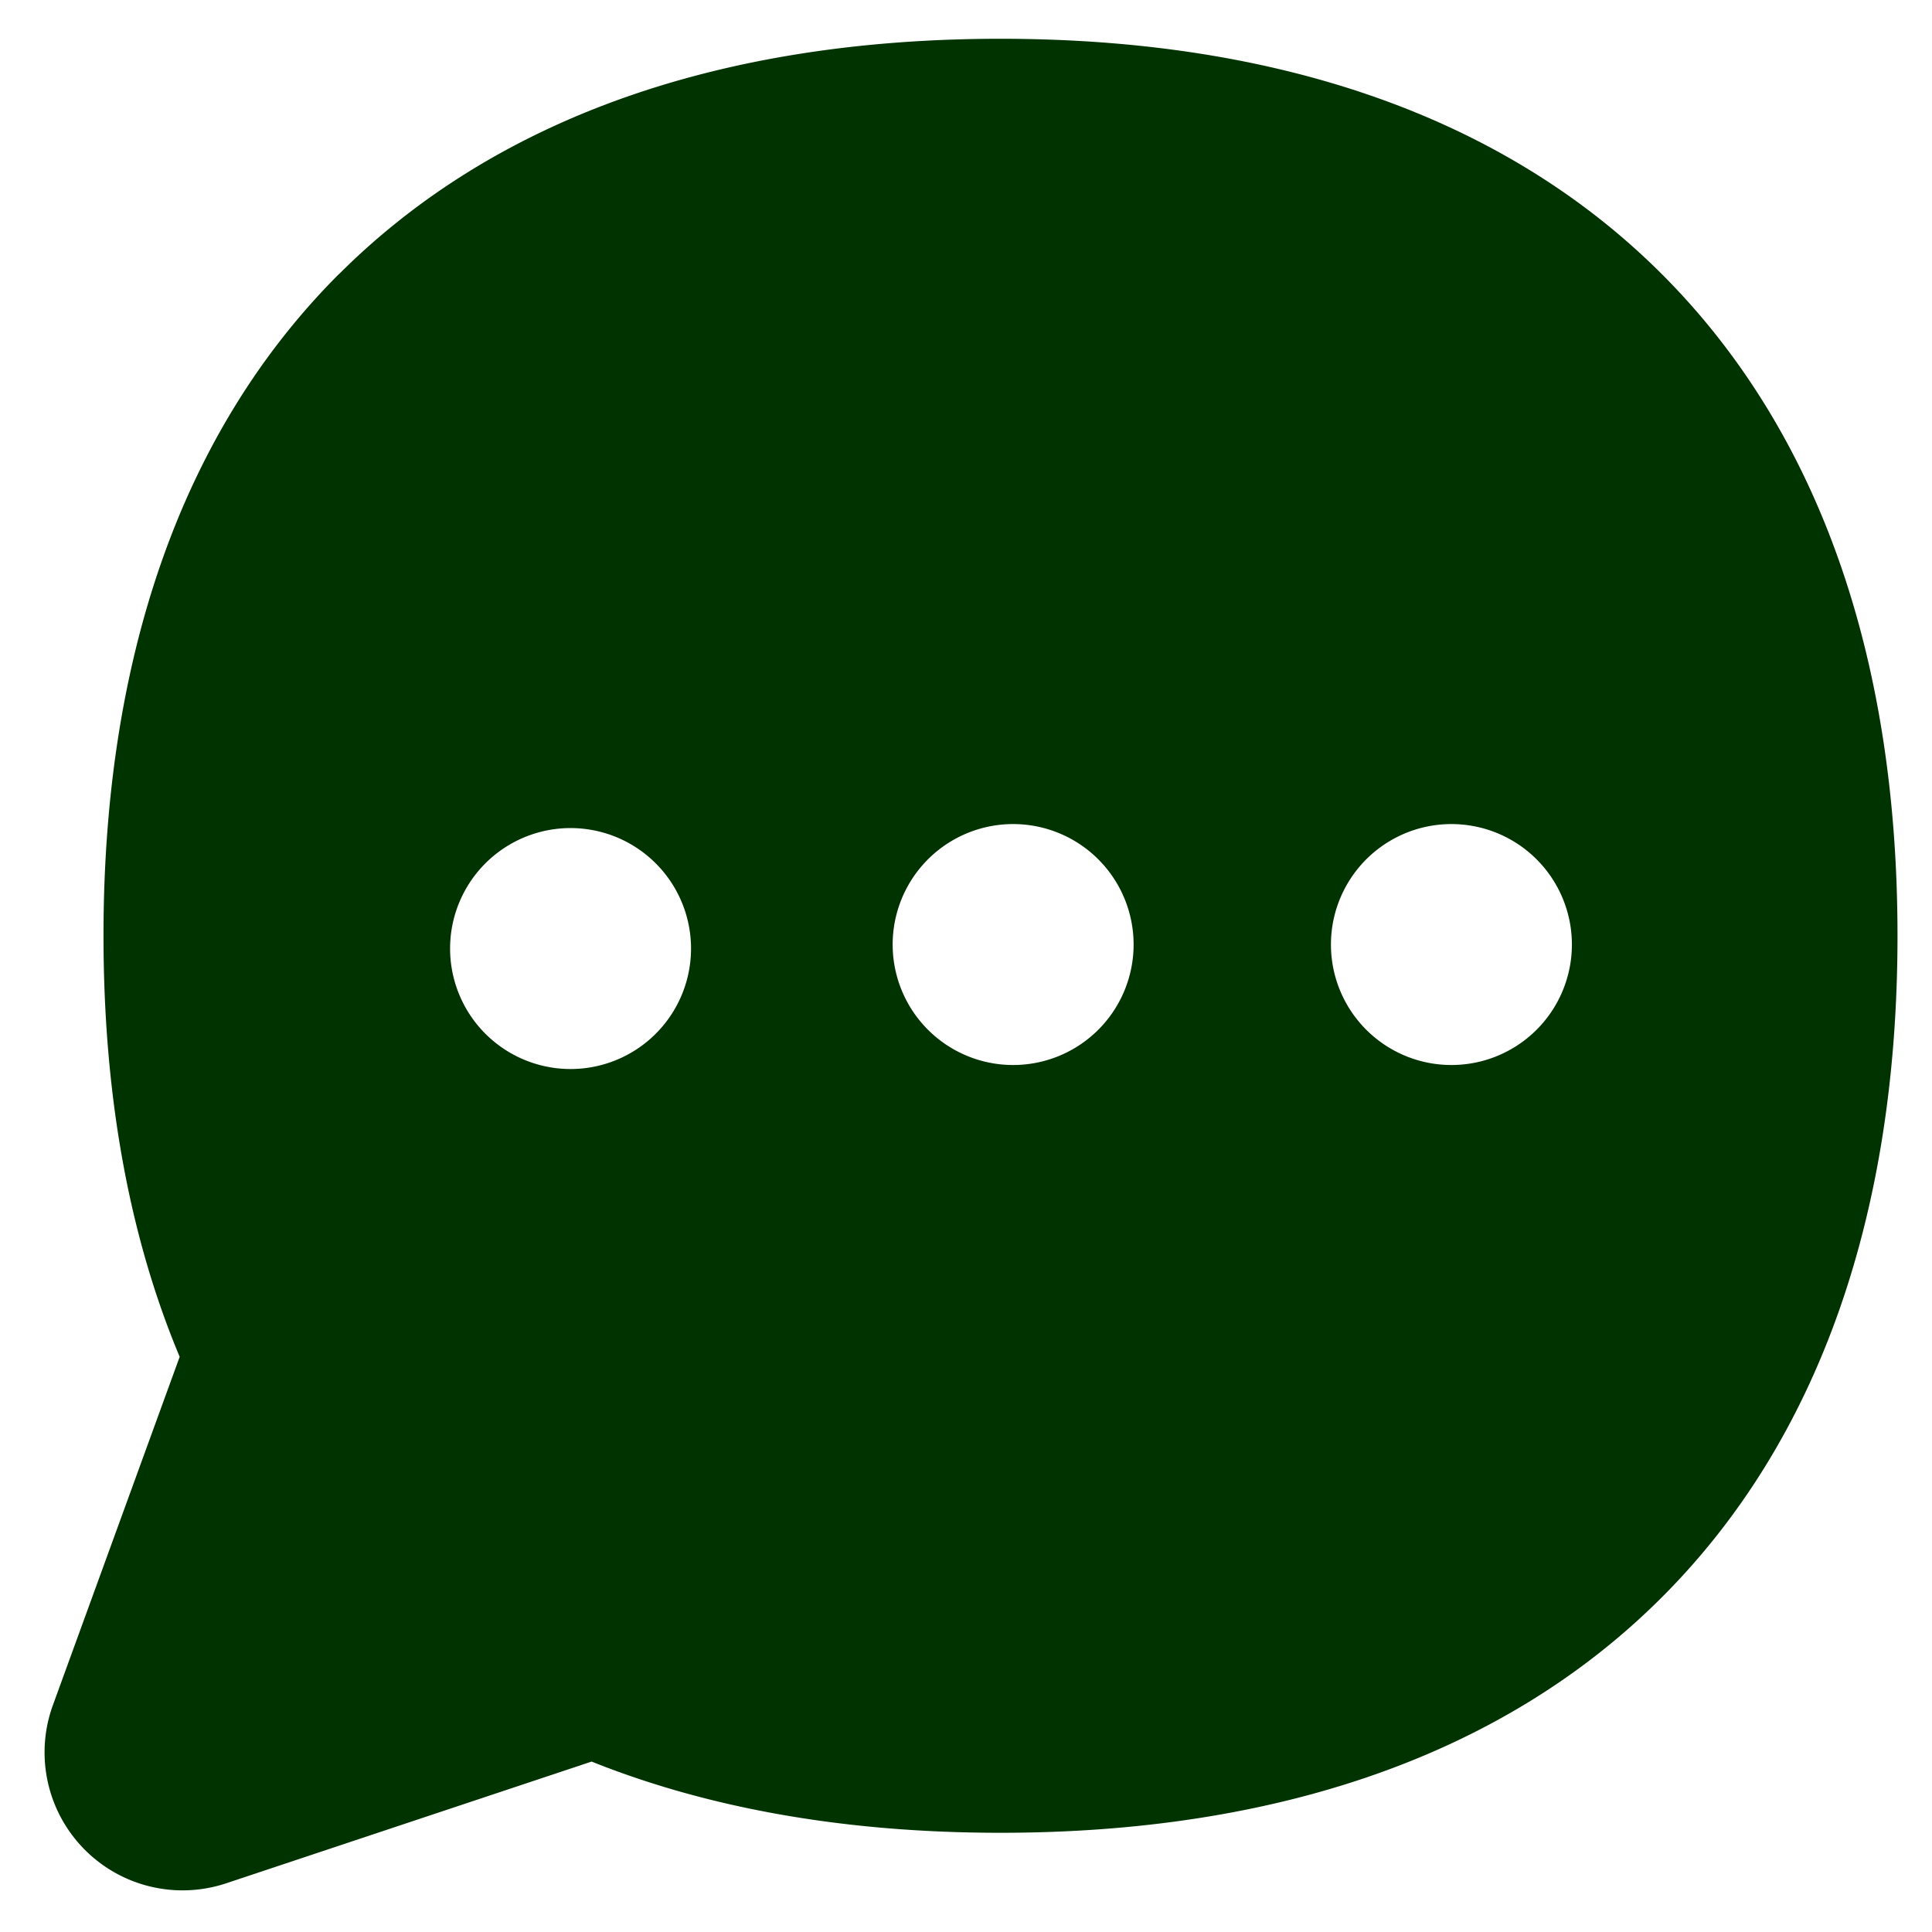 <svg xmlns="http://www.w3.org/2000/svg" fill="none" viewBox="0 0 14 14" height="14" width="14"><g id="chat-bubble-typing-oval--messages-message-bubble-typing-chat"><path id="Subtract" fill="#003300" fill-rule="evenodd" d="M2.456 1.987C3.596 0.848 5.238 0.281 7.25 0.281c2.012 0 3.654 0.567 4.793 1.706 1.14 1.14 1.707 2.782 1.707 4.794 0 2.012 -0.568 3.654 -1.707 4.793 -1.139 1.14 -2.781 1.707 -4.793 1.707 -1.107 0 -2.101 -0.171 -2.963 -0.516l-2.648 0.882a1 1 0 0 1 -1.256 -1.29l0.919 -2.525C0.932 8.949 0.75 7.925 0.75 6.78c0 -2.012 0.567 -3.655 1.706 -4.794Zm4.856 5.73a0.873 0.873 0 1 0 0 -1.745 0.873 0.873 0 0 0 0 1.745Zm-2.305 -0.873a0.873 0.873 0 1 1 -1.745 0 0.873 0.873 0 0 1 1.745 0Zm5.481 0.873a0.873 0.873 0 1 0 0 -1.745 0.873 0.873 0 0 0 0 1.745Z" clip-rule="evenodd" stroke-width="1"></path></g></svg>